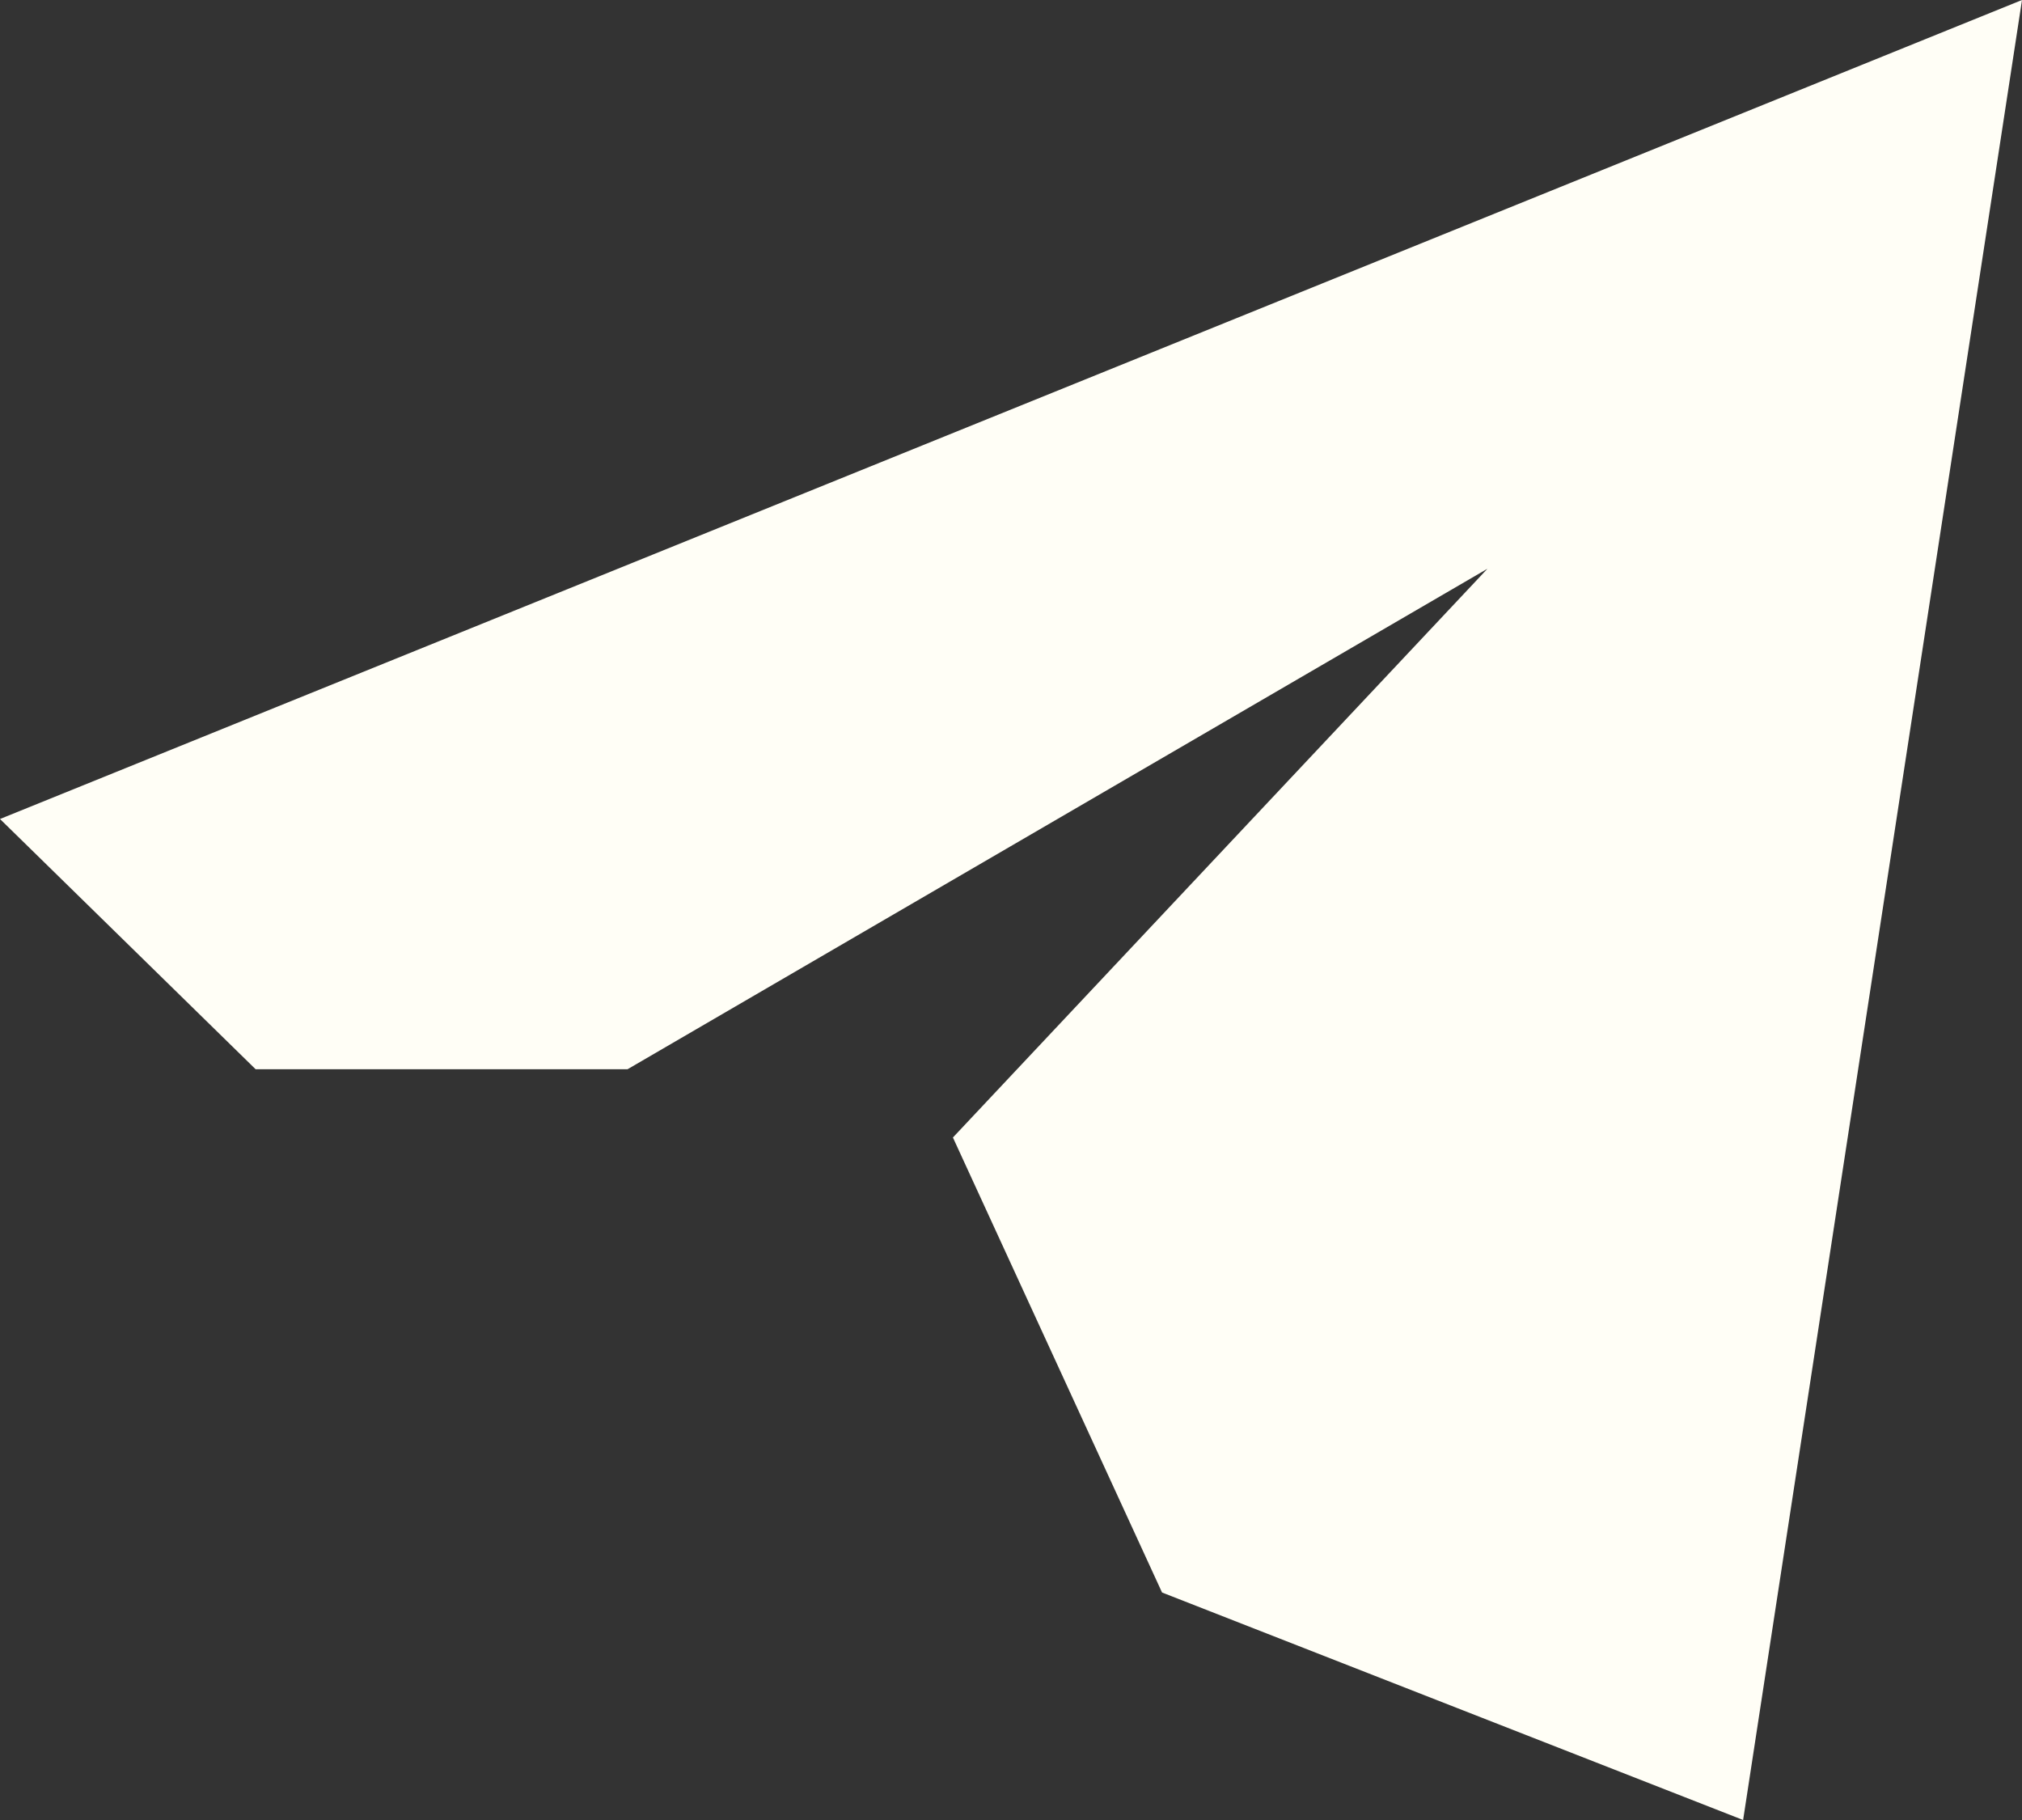 <?xml version="1.0" encoding="UTF-8"?> <svg xmlns="http://www.w3.org/2000/svg" width="40" height="36" viewBox="0 0 40 36" fill="none"><rect x="0" y="0" width="40" height="36" fill="#333333" stroke="none"/><path d="M18.851 22.5L29.425 11.25L12.414 21.15H5.057L0 16.2L40 0L34.483 36L22.988 31.5L18.851 22.5Z" fill="#FFFEF6"></path></svg> 